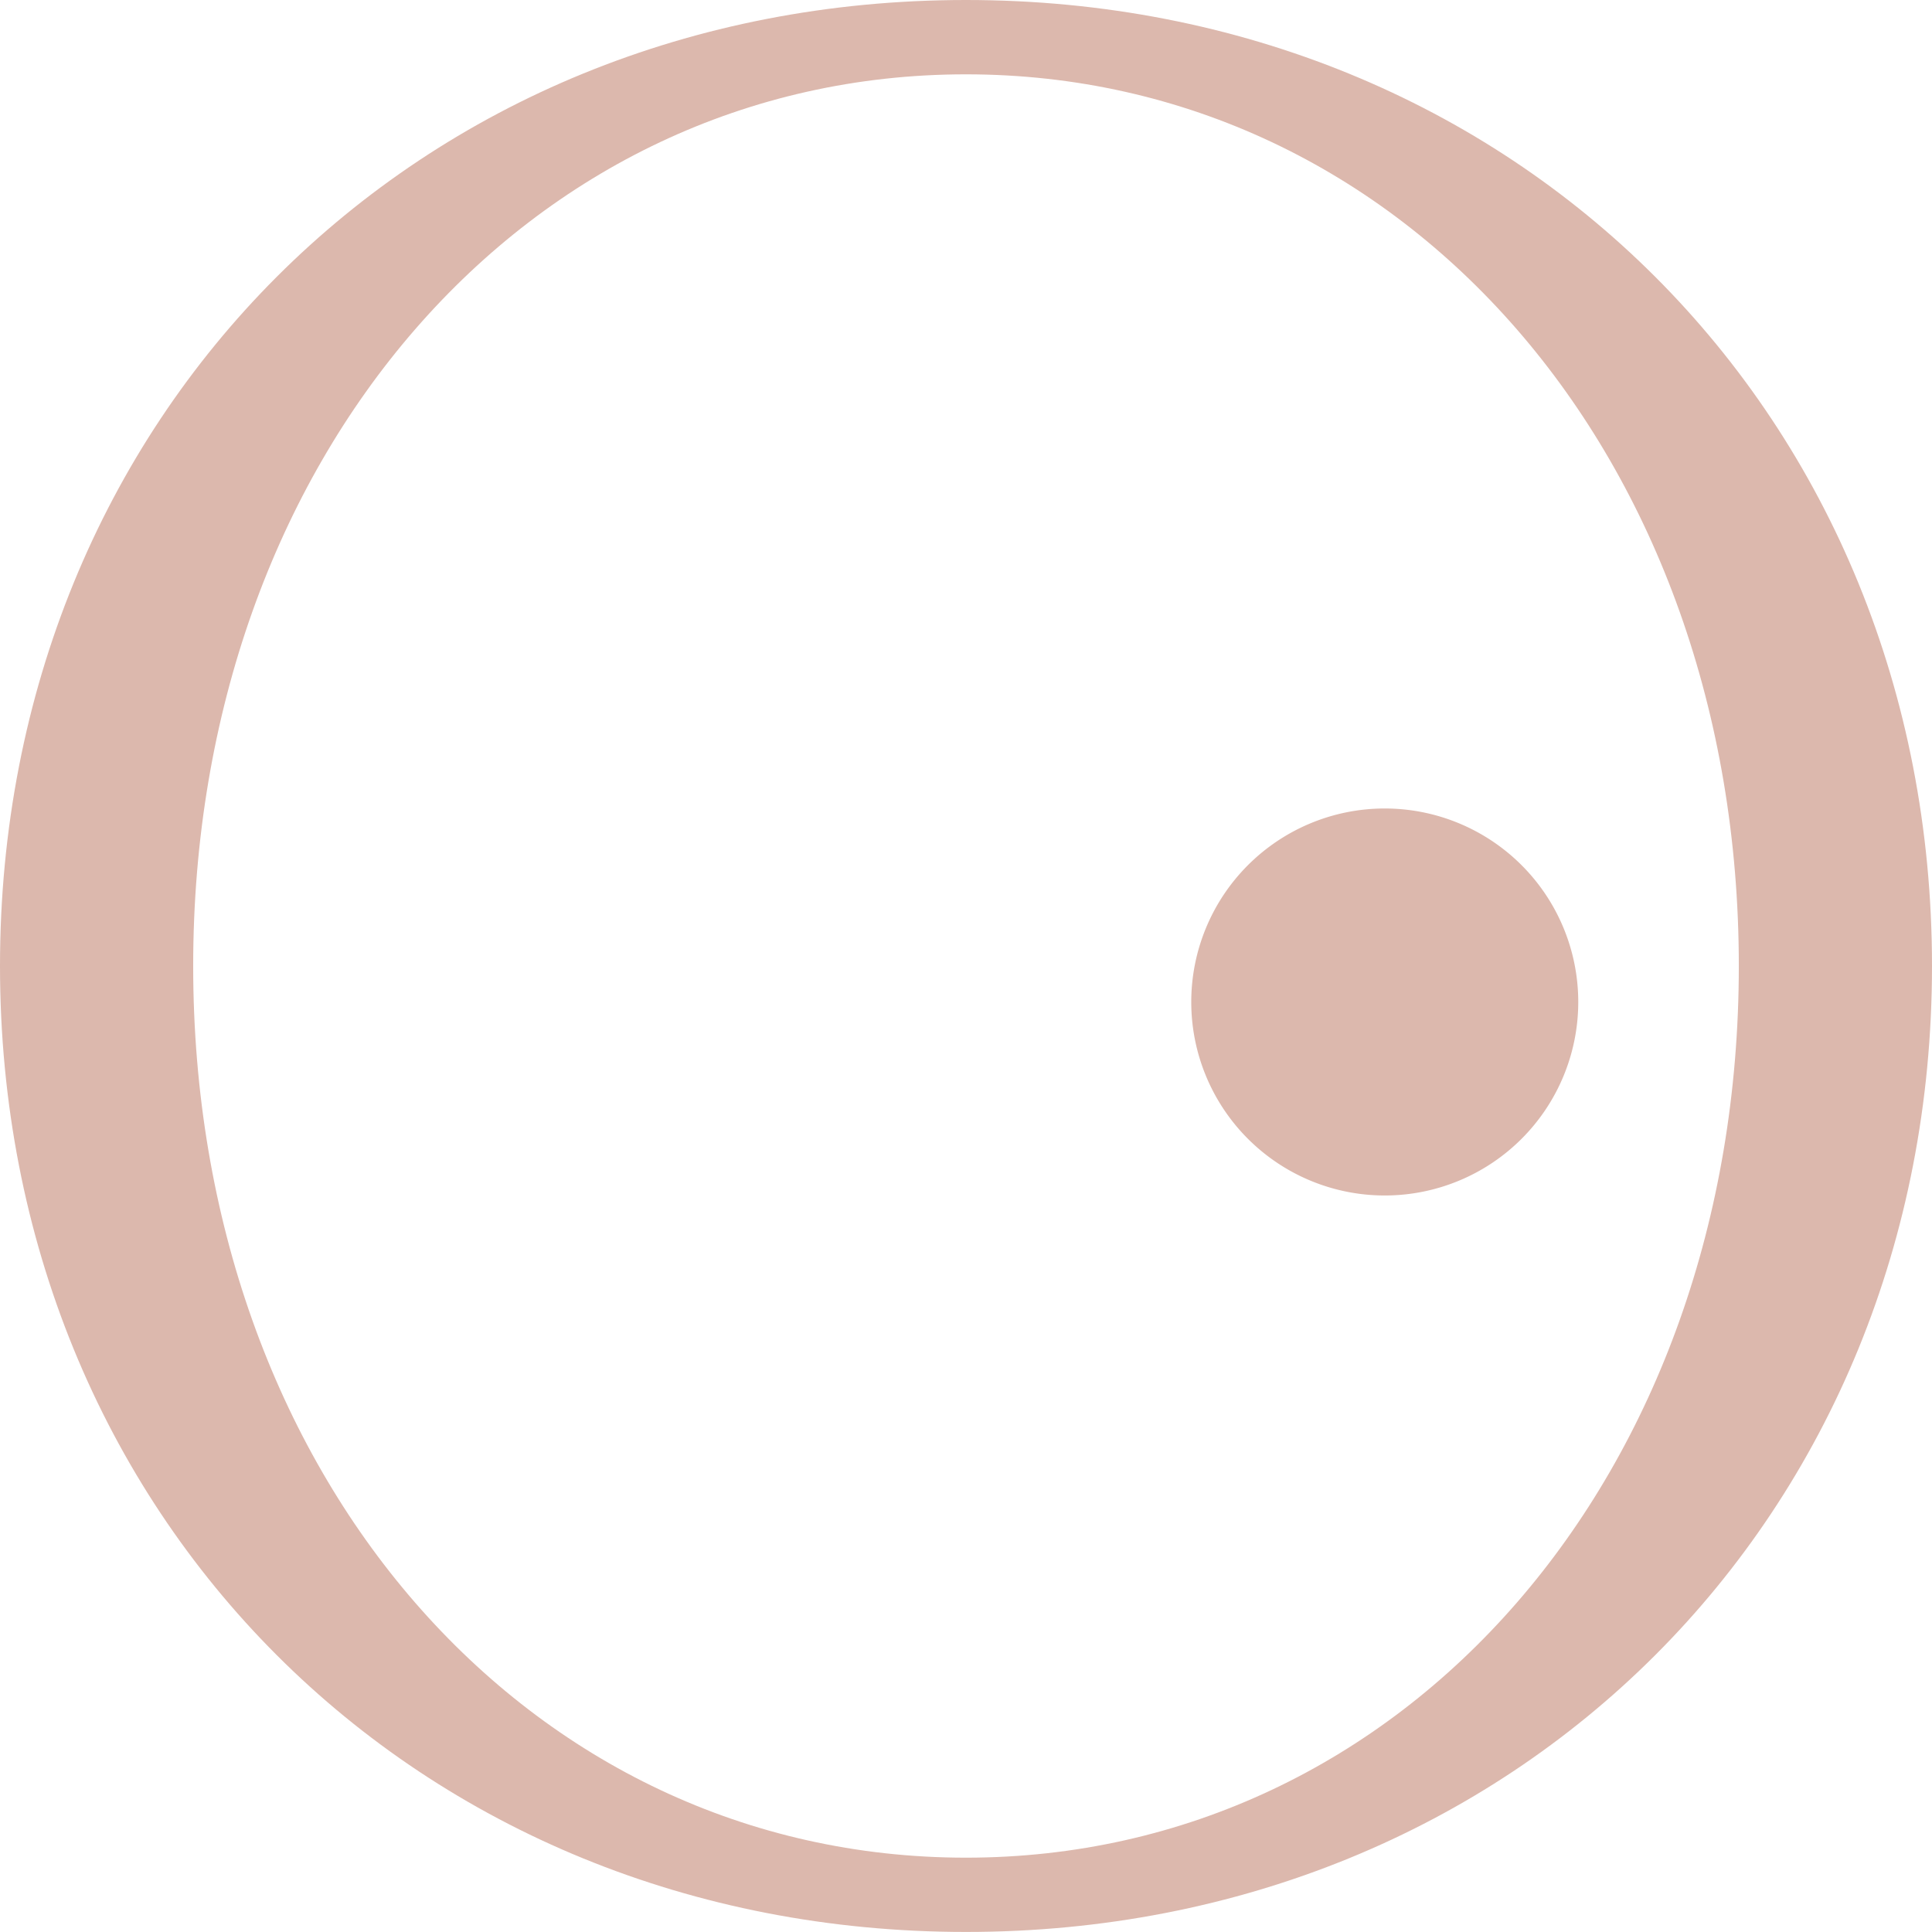 <svg xmlns="http://www.w3.org/2000/svg" width="703.461" height="703.443" viewBox="0 0 703.461 703.443">
  <g id="Gruppe_190" data-name="Gruppe 190" transform="translate(-1496.305 -1363.957)">
    <g id="Gruppe_60" data-name="Gruppe 60" transform="translate(1496.305 1363.957)">
      <path id="Pfad_2" data-name="Pfad 2" d="M0,328.7C0,128.483,151.514-23.016,351.715-23.016c200.216,0,351.746,151.5,351.746,351.714,0,200.231-151.53,351.729-351.746,351.729C151.514,680.427,0,528.929,0,328.7m633.121,0c0-185.316-121.762-324.651-281.406-324.651C192.086,4.047,70.34,143.382,70.34,328.7c0,185.331,121.746,324.681,281.375,324.681,159.644,0,281.406-139.35,281.406-324.681" transform="translate(0 23.016)" fill="#dcb8ad"/>
    </g>
    <g id="Gruppe_61" data-name="Gruppe 61" transform="translate(1930.056 1658.336)">
      <path id="Pfad_5" data-name="Pfad 5" d="M131.688,65.851A70.455,70.455,0,1,1,61.226-4.611a70.464,70.464,0,0,1,70.462,70.462" transform="translate(9.221 4.611)" fill="#dcb8ad"/>
    </g>
  </g>
</svg>
